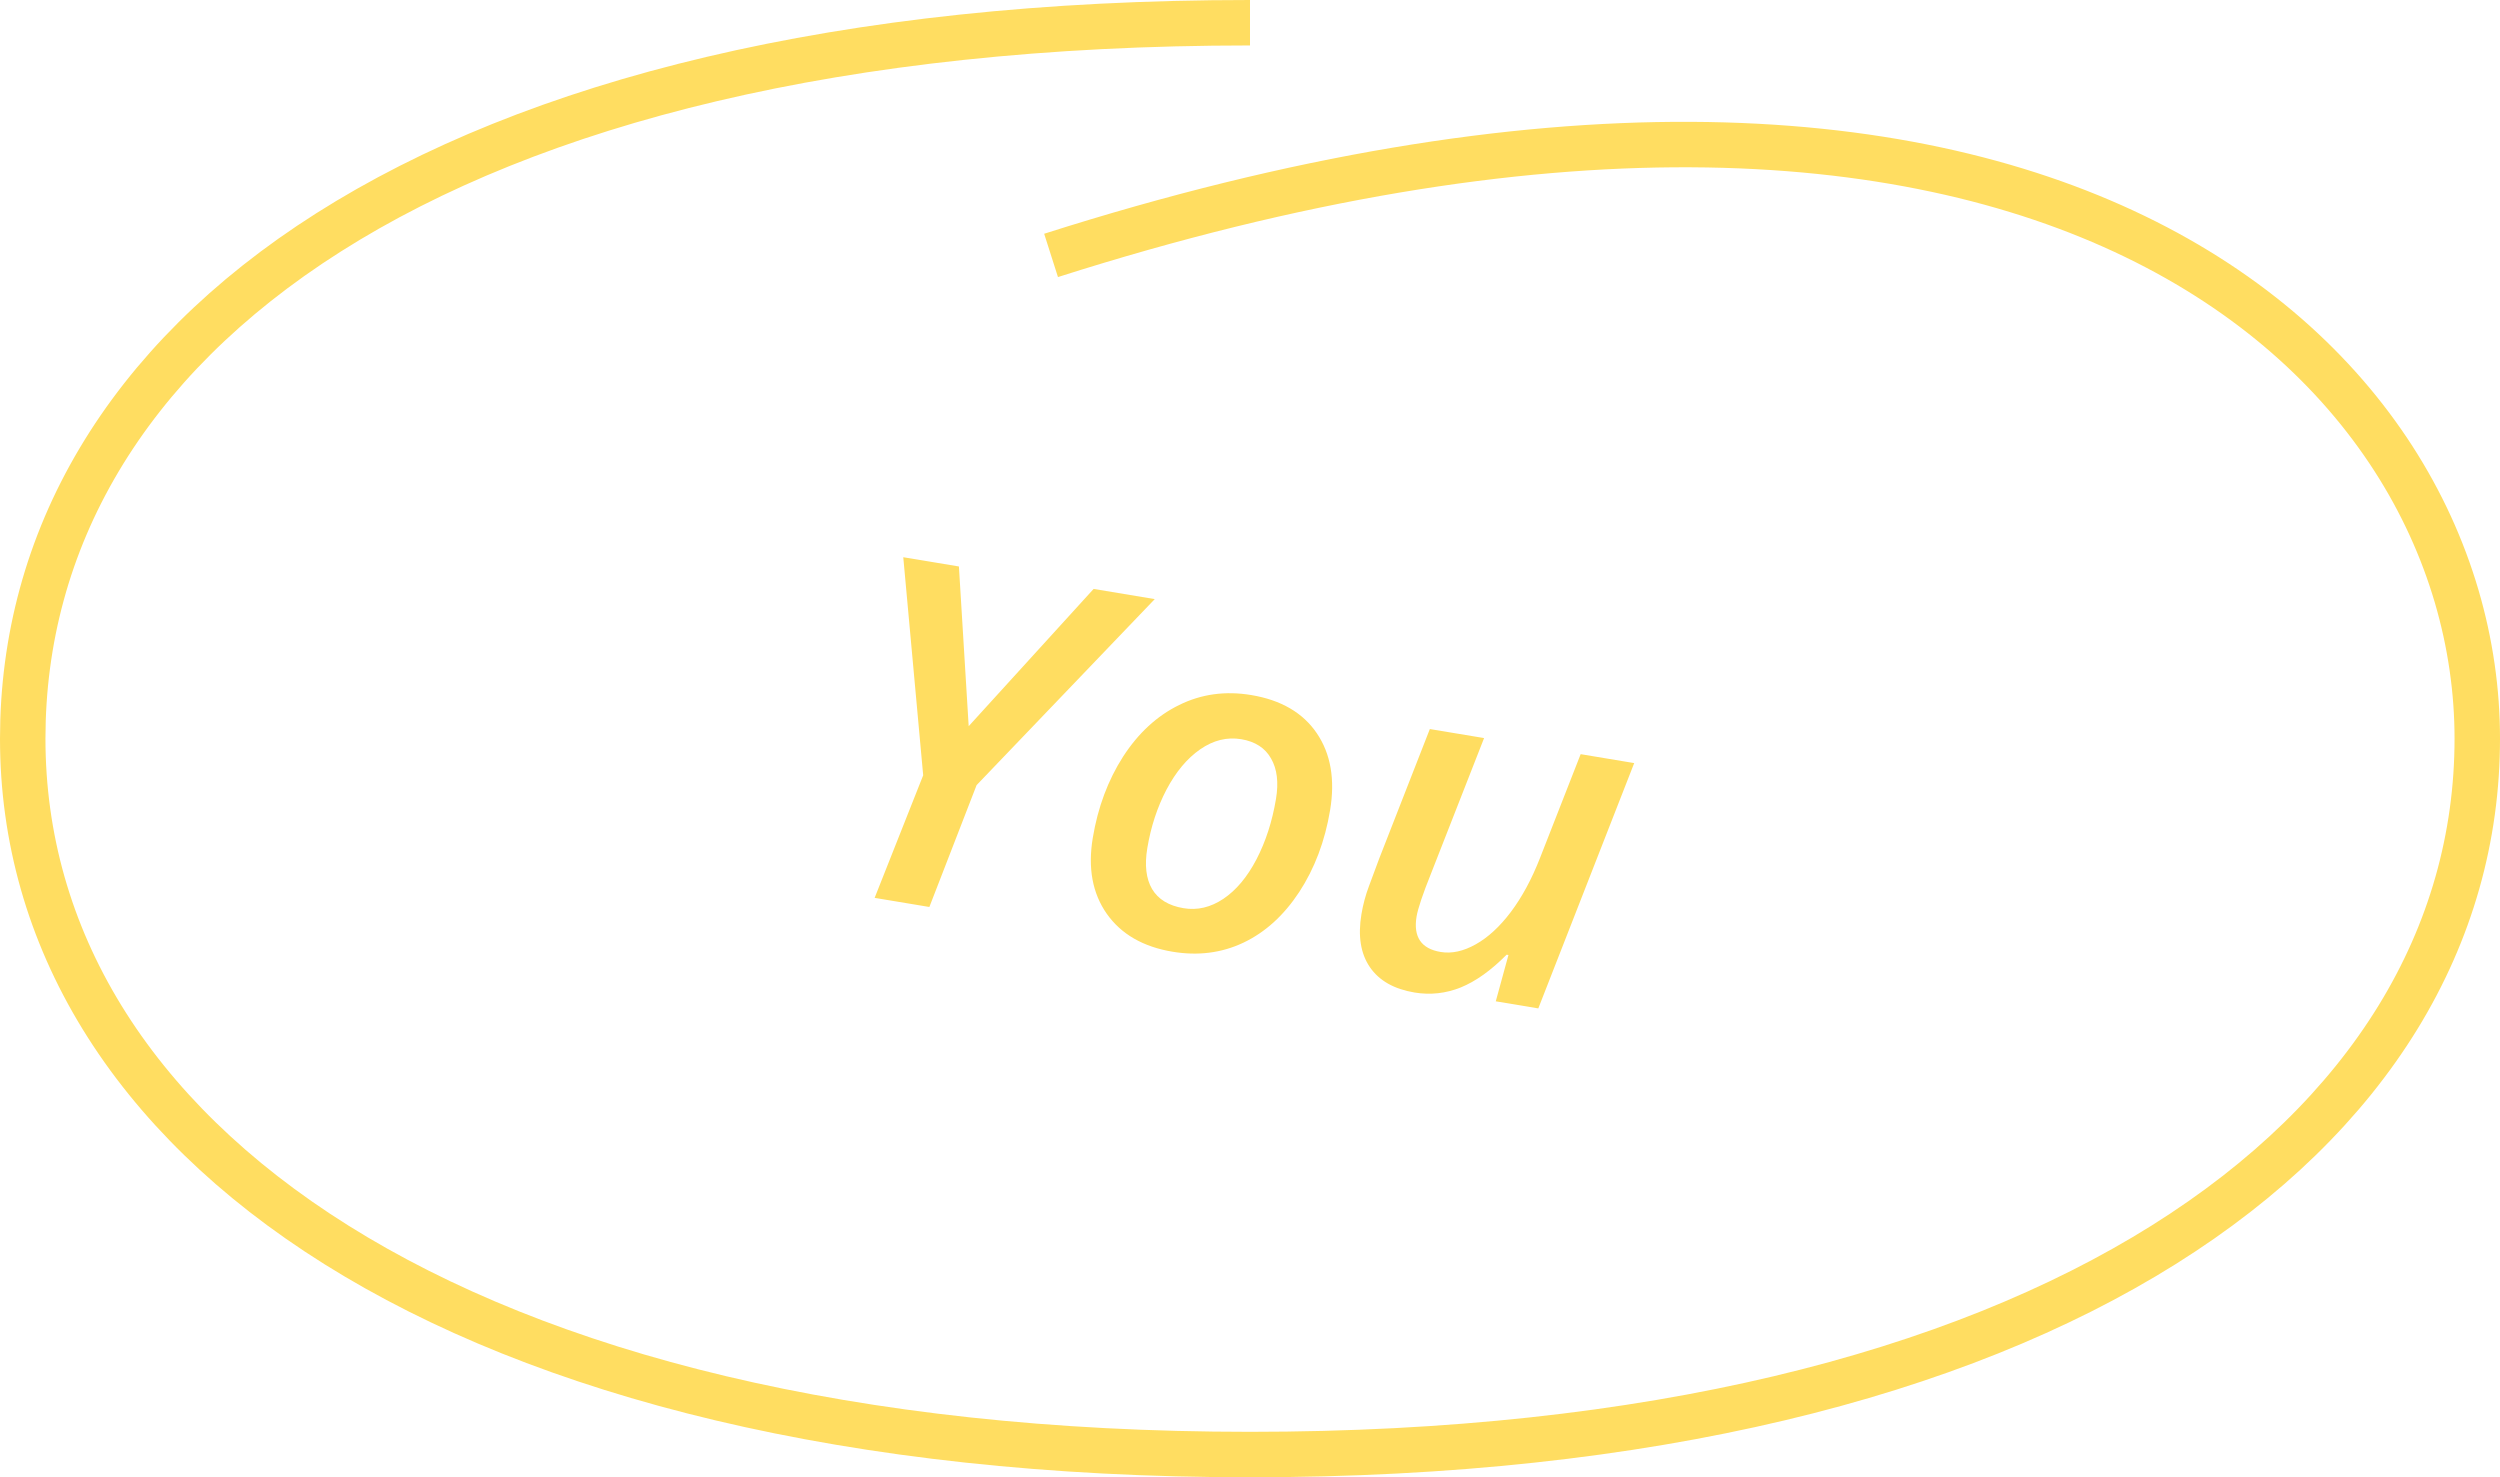 <?xml version="1.0" encoding="UTF-8"?> <svg xmlns="http://www.w3.org/2000/svg" width="110" height="65" viewBox="0 0 110 65" fill="none"><path d="M42.622 31.952L48.119 25.913L50.809 26.361L42.97 34.546L40.892 39.907L38.484 39.506L40.62 34.113L39.744 24.518L42.192 24.925L42.622 31.952ZM56.144 35.15C56.264 34.428 56.193 33.838 55.929 33.378C55.668 32.912 55.23 32.628 54.616 32.525C53.989 32.421 53.386 32.57 52.806 32.972C52.234 33.369 51.74 33.959 51.326 34.742C50.919 35.52 50.638 36.378 50.482 37.315C50.357 38.063 50.427 38.664 50.691 39.117C50.962 39.571 51.424 39.852 52.078 39.961C52.685 40.062 53.269 39.924 53.831 39.547C54.393 39.169 54.877 38.591 55.284 37.813C55.692 37.029 55.979 36.141 56.144 35.15ZM58.524 35.65C58.297 37.012 57.844 38.212 57.166 39.249C56.488 40.28 55.668 41.024 54.705 41.48C53.749 41.931 52.712 42.063 51.593 41.876C50.298 41.661 49.334 41.105 48.7 40.209C48.067 39.307 47.861 38.192 48.083 36.863C48.306 35.522 48.751 34.331 49.416 33.291C50.088 32.253 50.91 31.496 51.883 31.02C52.858 30.538 53.915 30.392 55.054 30.582C56.369 30.801 57.332 31.363 57.944 32.269C58.555 33.175 58.749 34.302 58.524 35.65ZM65.3 32.475L62.968 38.428C62.6 39.344 62.388 39.977 62.329 40.328C62.18 41.225 62.533 41.745 63.39 41.887C63.875 41.968 64.389 41.856 64.932 41.551C65.475 41.247 65.991 40.772 66.479 40.125C66.969 39.472 67.395 38.684 67.757 37.76L69.549 33.183L71.905 33.576L67.685 44.37L65.814 44.058L66.372 42.02L66.291 42.007C65.608 42.697 64.935 43.177 64.273 43.448C63.612 43.712 62.935 43.786 62.24 43.671C61.337 43.52 60.681 43.148 60.274 42.553C59.868 41.959 59.744 41.183 59.903 40.225C59.974 39.8 60.084 39.389 60.234 38.991C60.384 38.587 60.535 38.182 60.685 37.778L62.913 32.078L65.3 32.475Z" fill="#FFDD61"></path><path d="M55 1C18.882 1 1 15.103 1 32.5C1 49.897 19.804 64 55 64C90.196 64 109 49.897 109 32.5C109 15.777 89.719 -2.623 46.247 11.238" stroke="#FFDD61" stroke-width="2"></path></svg> 